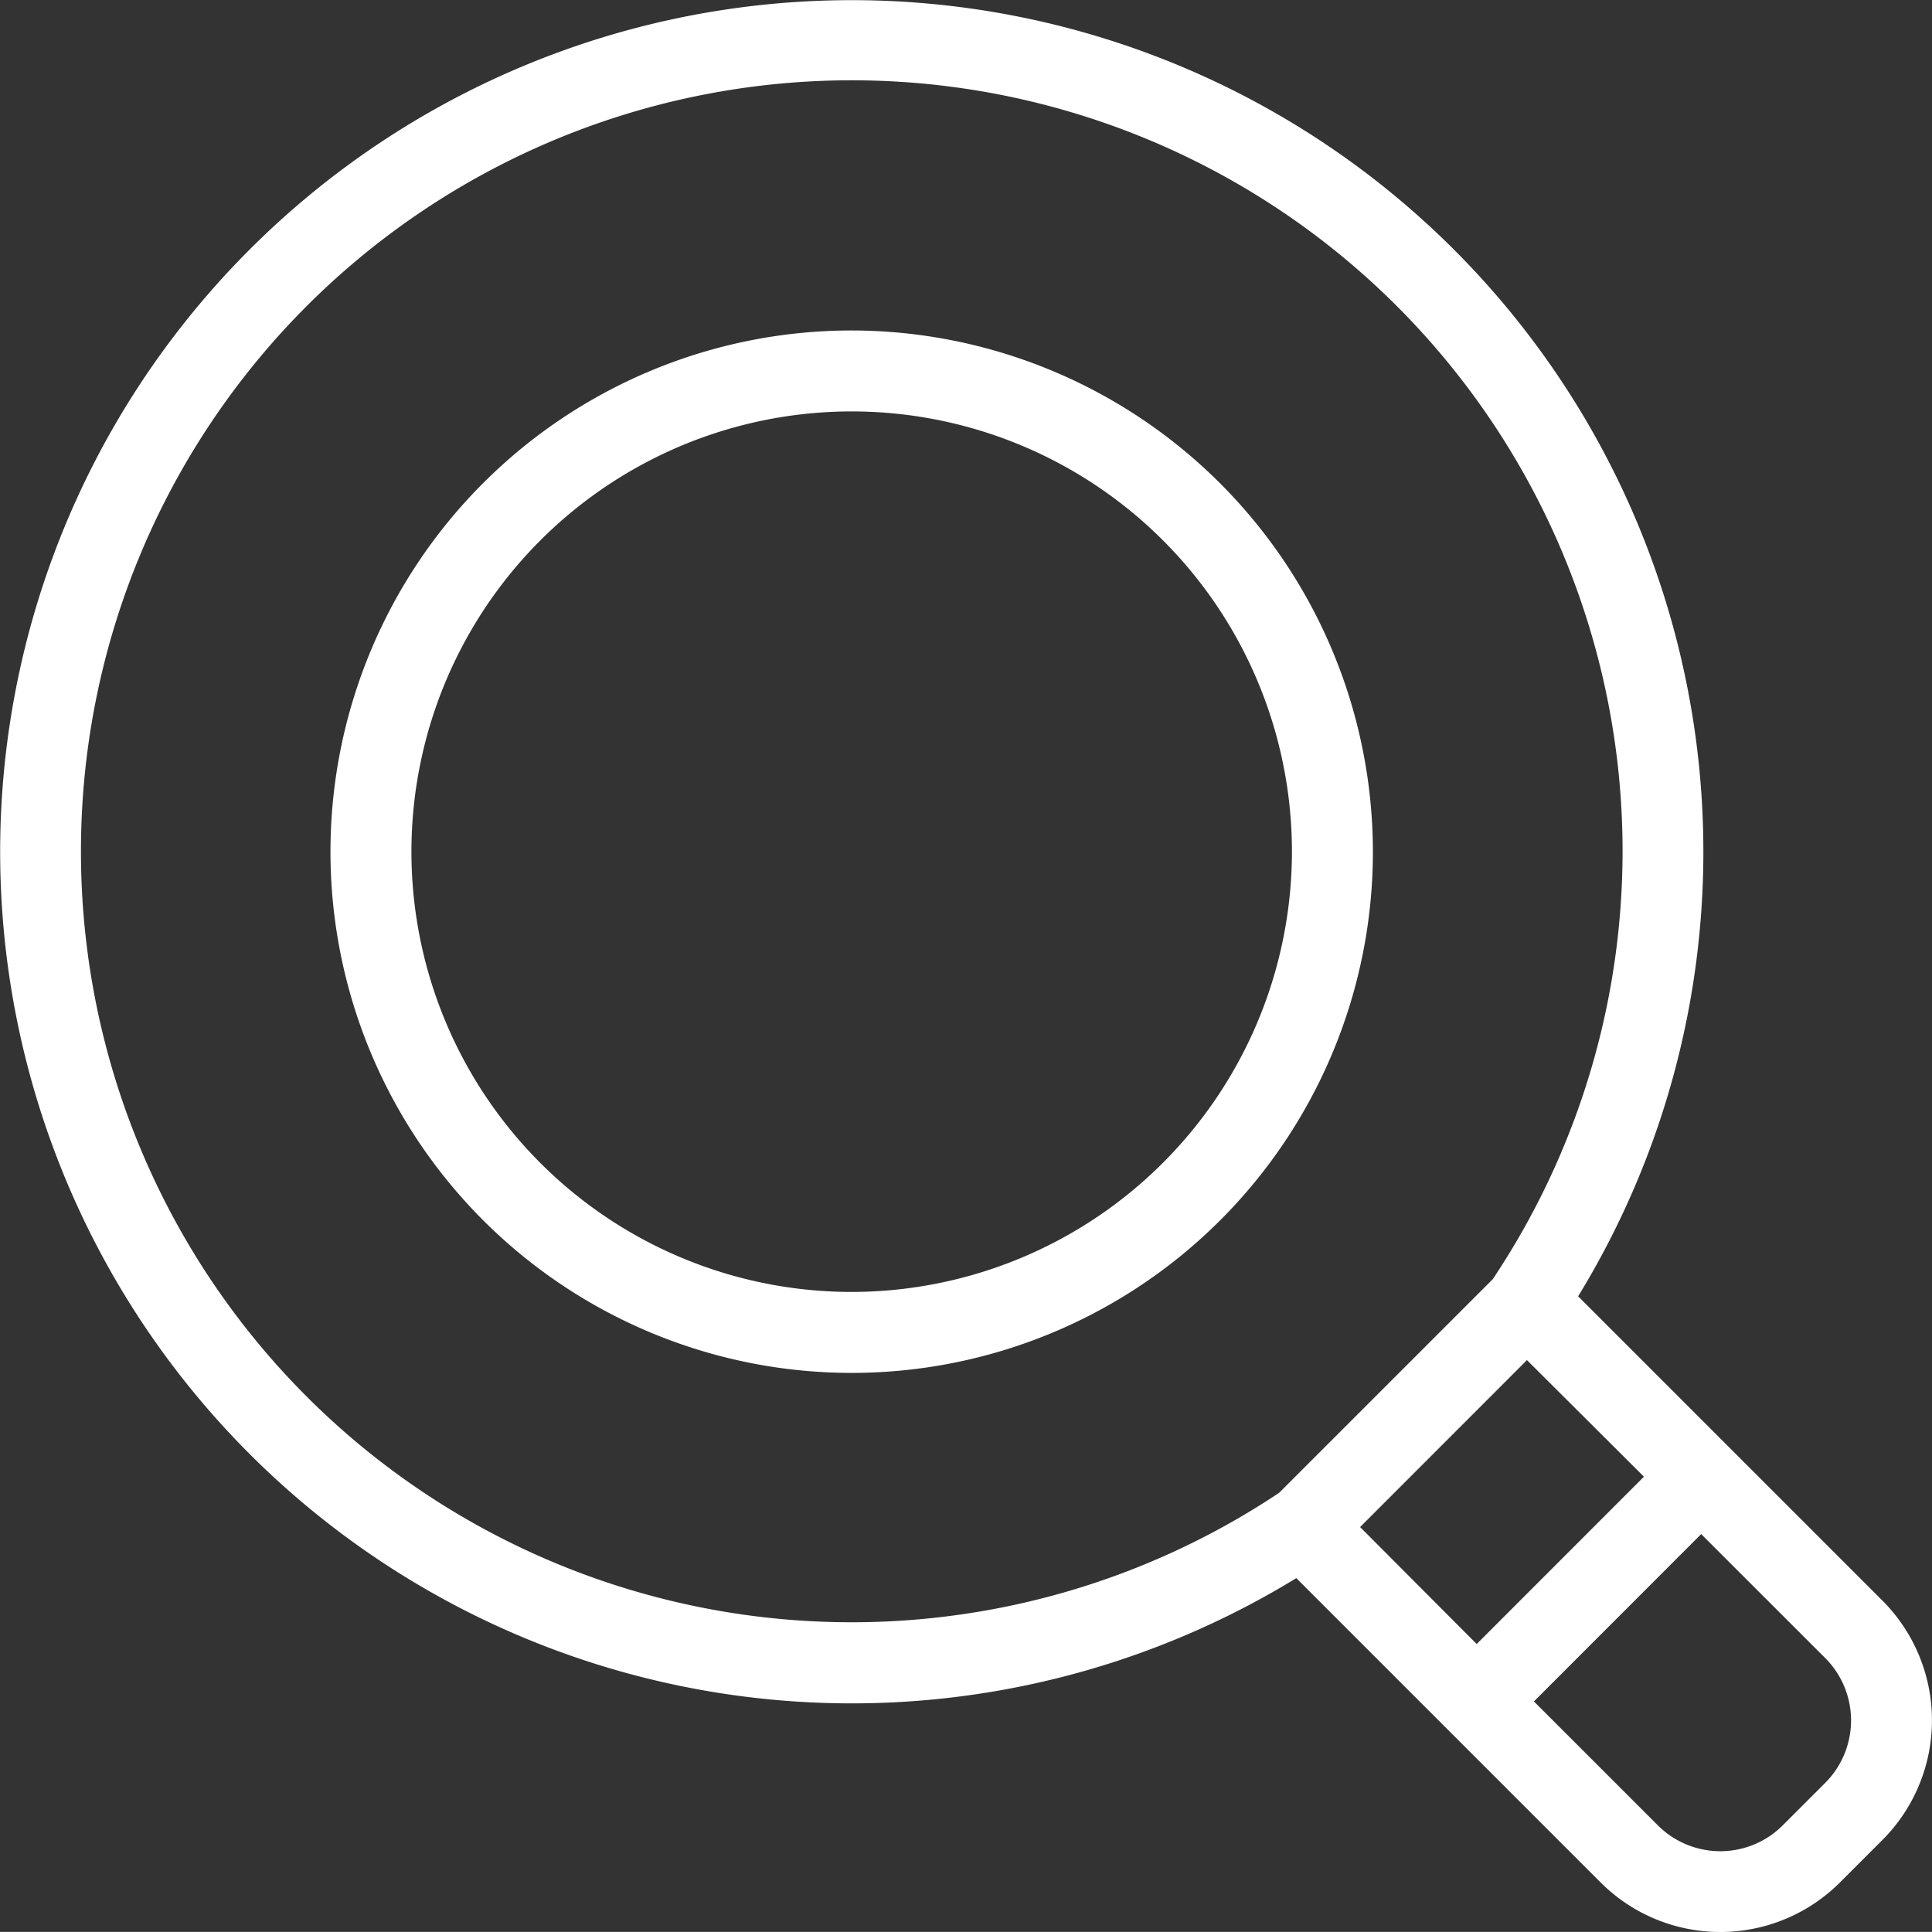<svg xmlns="http://www.w3.org/2000/svg" xmlns:xlink="http://www.w3.org/1999/xlink" width="23.864" height="23.863" viewBox="0 0 23.864 23.863">
  <rect x="0" y="0" width="23.864" height="23.863" fill="#333333" stroke="none"/>
  <defs>
    <clipPath id="clip-path">
      <rect id="Rectangle_3235" data-name="Rectangle 3235" width="23.864" height="23.863" transform="translate(0 0)" fill="#fff"/>
    </clipPath>
  </defs>
  <g id="Group_3905" data-name="Group 3905" transform="translate(0 0)">
    <g id="Group_3904" data-name="Group 3904" clip-path="url(#clip-path)">
      <path id="Path_6502" data-name="Path 6502" d="M10.521,4.082a6.438,6.438,0,1,0,6.437,6.439,6.445,6.445,0,0,0-6.437-6.439m0,11.876a5.438,5.438,0,1,1,5.437-5.437,5.443,5.443,0,0,1-5.437,5.437" fill="#fff"/>
      <path id="Path_6503" data-name="Path 6503" d="M23.253,19.772l-3.76-3.76a10.519,10.519,0,1,0-3.481,3.481l3.76,3.76a2.091,2.091,0,0,0,2.954,0l.527-.527a2.092,2.092,0,0,0,0-2.954M20.306,18.24,18.24,20.307,16.8,18.862,18.861,16.8ZM1,10.521A9.521,9.521,0,1,1,18.439,15.8v0L15.8,18.439A9.519,9.519,0,0,1,1,10.521m21.546,11.5-.527.527a1.091,1.091,0,0,1-1.54,0l-1.532-1.532,2.066-2.067,1.533,1.532a1.091,1.091,0,0,1,0,1.54" fill="#fff"/>
    </g>
  </g>
</svg>
